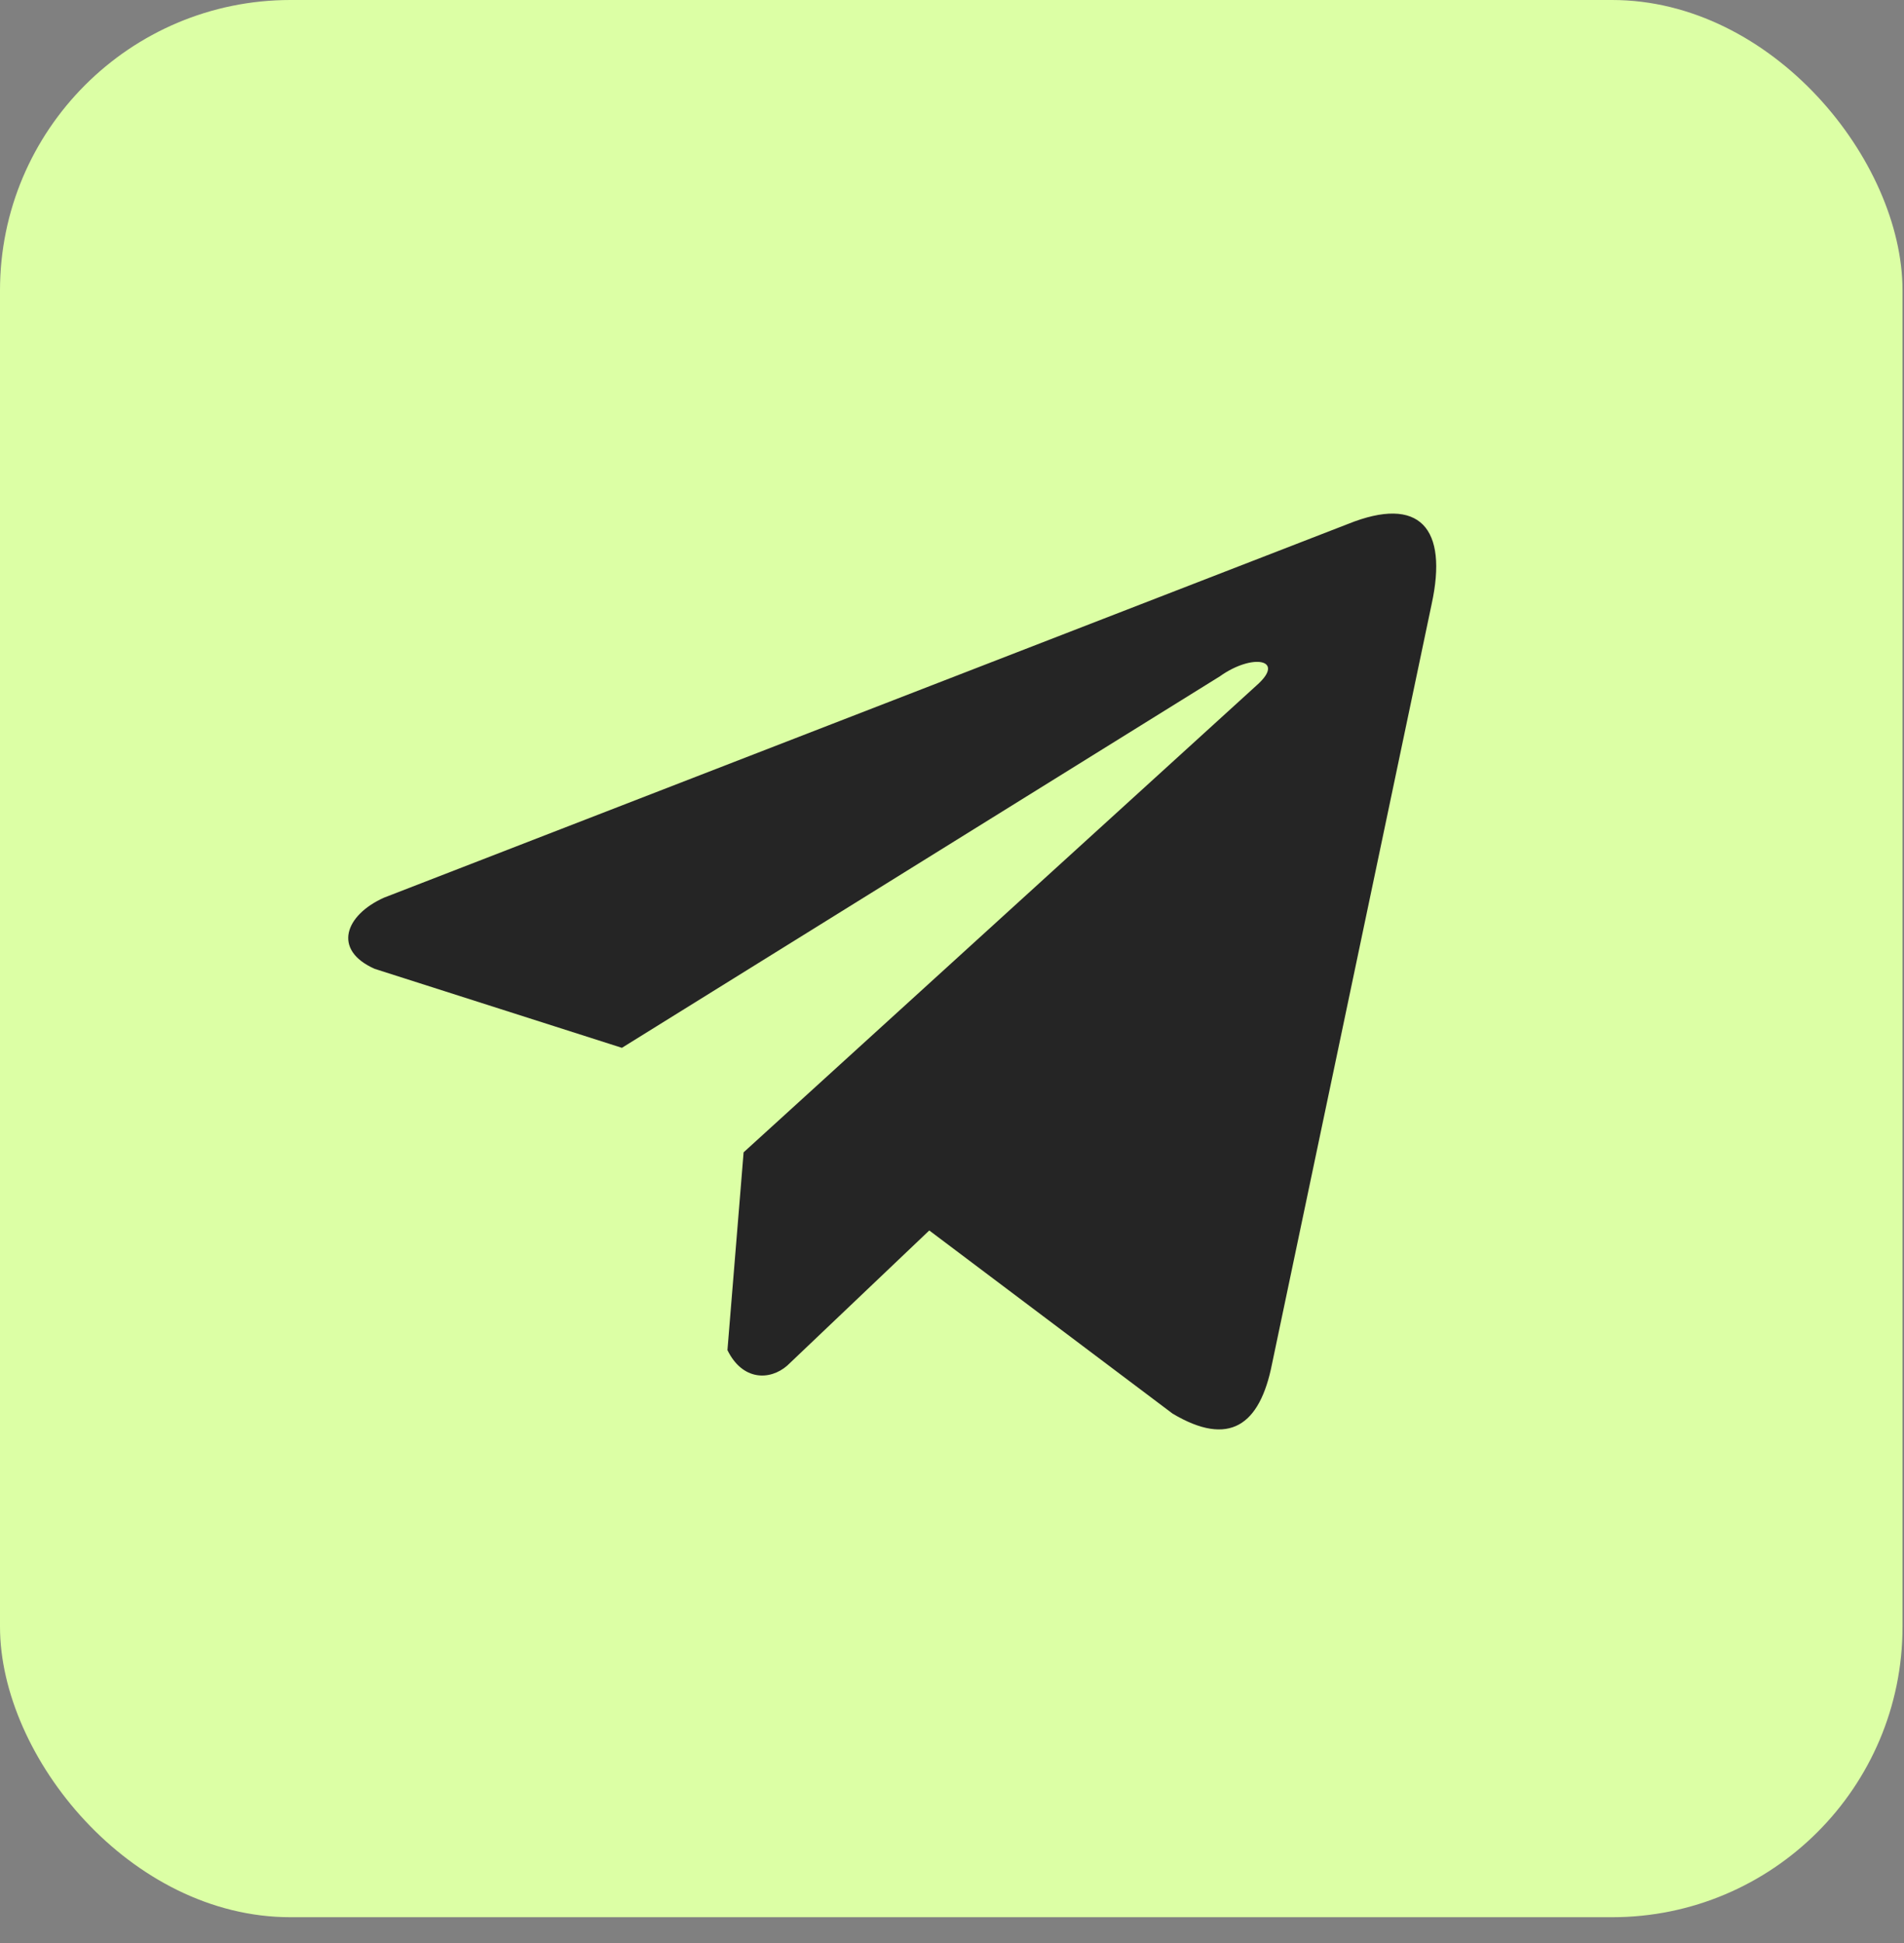<?xml version="1.0" encoding="UTF-8"?> <svg xmlns="http://www.w3.org/2000/svg" width="49" height="50" viewBox="0 0 49 50" fill="none"><rect x="0" y="0" width="49" height="50" fill="#808080" stroke="none"/><rect width="48.962" height="49.336" rx="7.475" fill="#DCFFA5"></rect><g clip-path="url(#clip0_3412_1072)"><path d="M34.689 13.484L9.882 23.1C8.884 23.547 8.546 24.444 9.641 24.931L16.005 26.964L31.392 17.405C32.232 16.805 33.092 16.965 32.352 17.625L19.137 29.653L18.721 34.743C19.106 35.529 19.81 35.532 20.259 35.142L23.915 31.664L30.177 36.377C31.632 37.243 32.423 36.684 32.736 35.098L36.843 15.549C37.27 13.596 36.543 12.736 34.689 13.484Z" fill="#252525"></path></g><defs><clipPath id="clip0_3412_1072"><rect width="28" height="28" fill="white" transform="translate(8.962 11)"></rect></clipPath></defs></svg> 